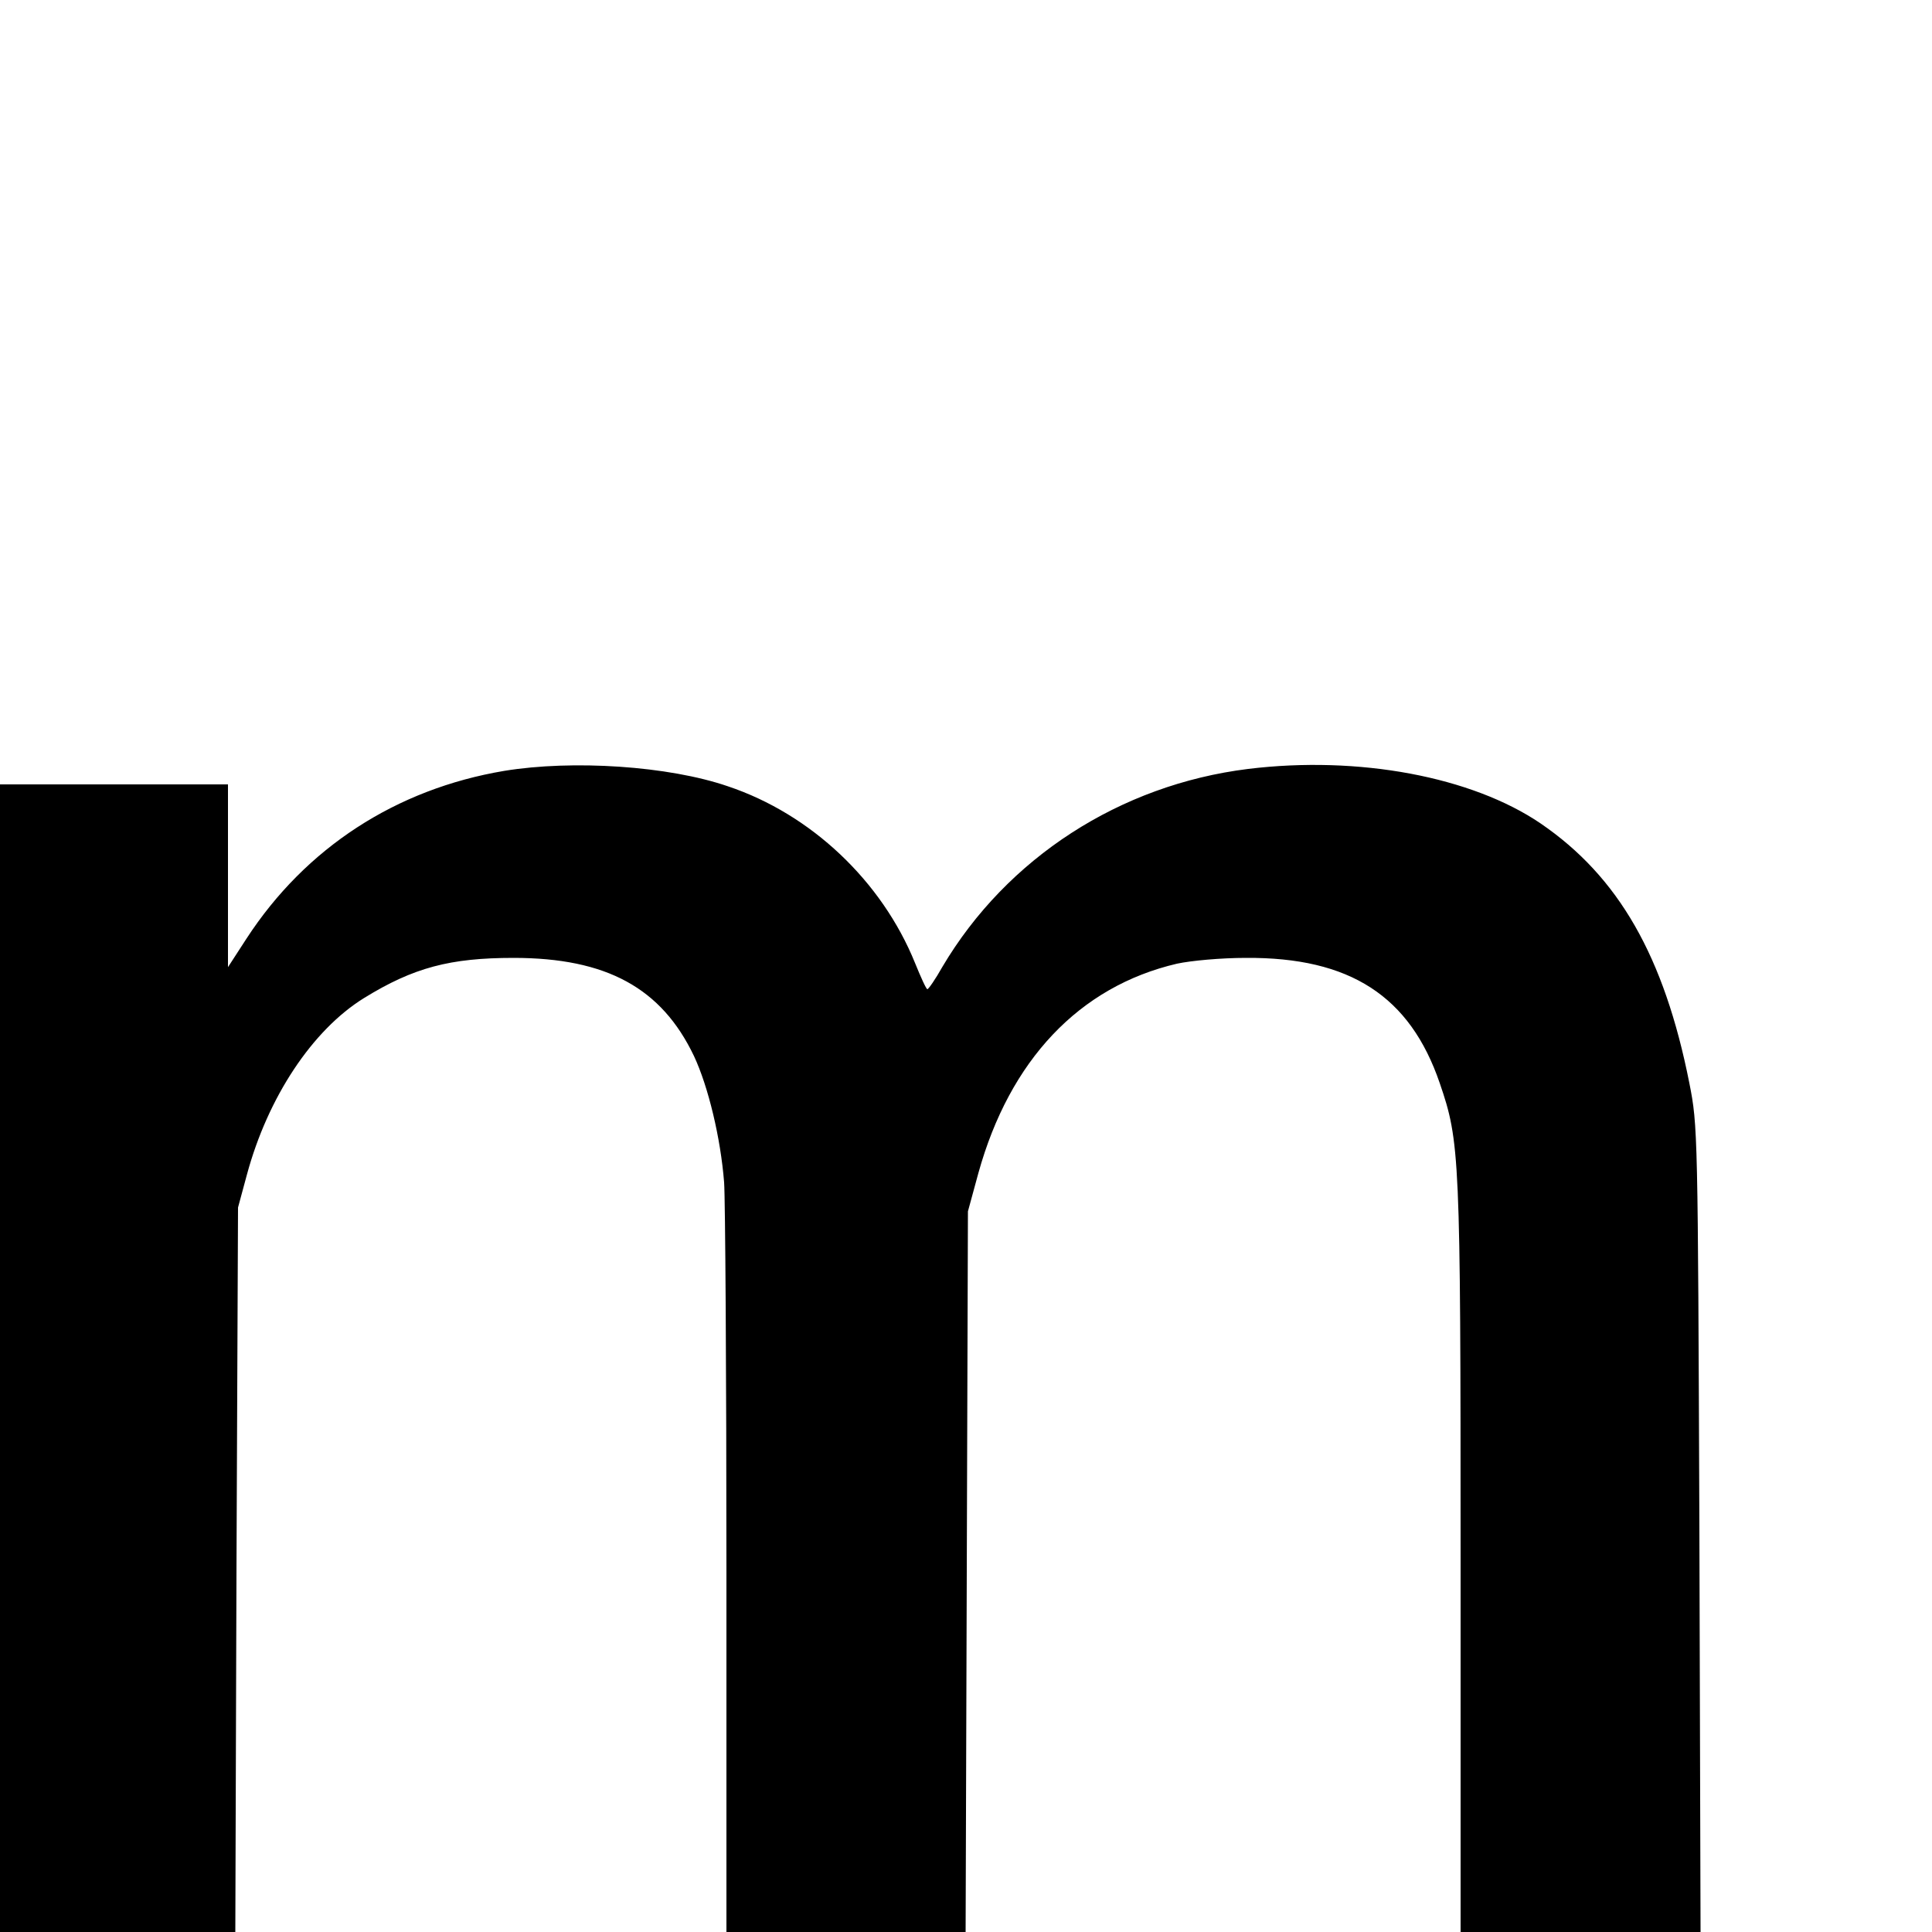 <?xml version="1.0" standalone="no"?>
<!DOCTYPE svg PUBLIC "-//W3C//DTD SVG 20010904//EN"
 "http://www.w3.org/TR/2001/REC-SVG-20010904/DTD/svg10.dtd">
<svg version="1.0" xmlns="http://www.w3.org/2000/svg"
 width="500pt" height="500pt" viewBox="0 0 500 500"
 preserveAspectRatio="xMidYMid meet">
<g transform="translate(0,500) scale(0.1,-0.1)"
fill="#000000" stroke="none">
<path d="M1305 3005 c-280 -47 -514 -199 -667 -434 l-48 -74 0 237 0 236 -295
0 -295 0 0 -1485 0 -1485 305 0 304 0 3 938 4 937 23 85 c54 200 169 374 303
457 128 79 223 104 387 104 241 0 383 -78 467 -254 37 -79 69 -212 78 -327 3
-41 6 -495 6 -1007 l0 -933 310 0 309 0 3 933 3 932 27 99 c81 292 261 483
514 542 37 8 115 15 178 15 270 2 425 -99 502 -324 52 -152 54 -185 54 -1229
l0 -968 310 0 311 0 -3 1042 c-4 1030 -4 1044 -26 1155 -65 328 -183 534 -385
672 -178 121 -471 176 -757 141 -331 -41 -624 -230 -791 -512 -18 -32 -36 -58
-39 -58 -3 0 -17 31 -32 68 -86 212 -269 385 -484 457 -154 53 -402 69 -579
40z"/>
</g>
</svg>
